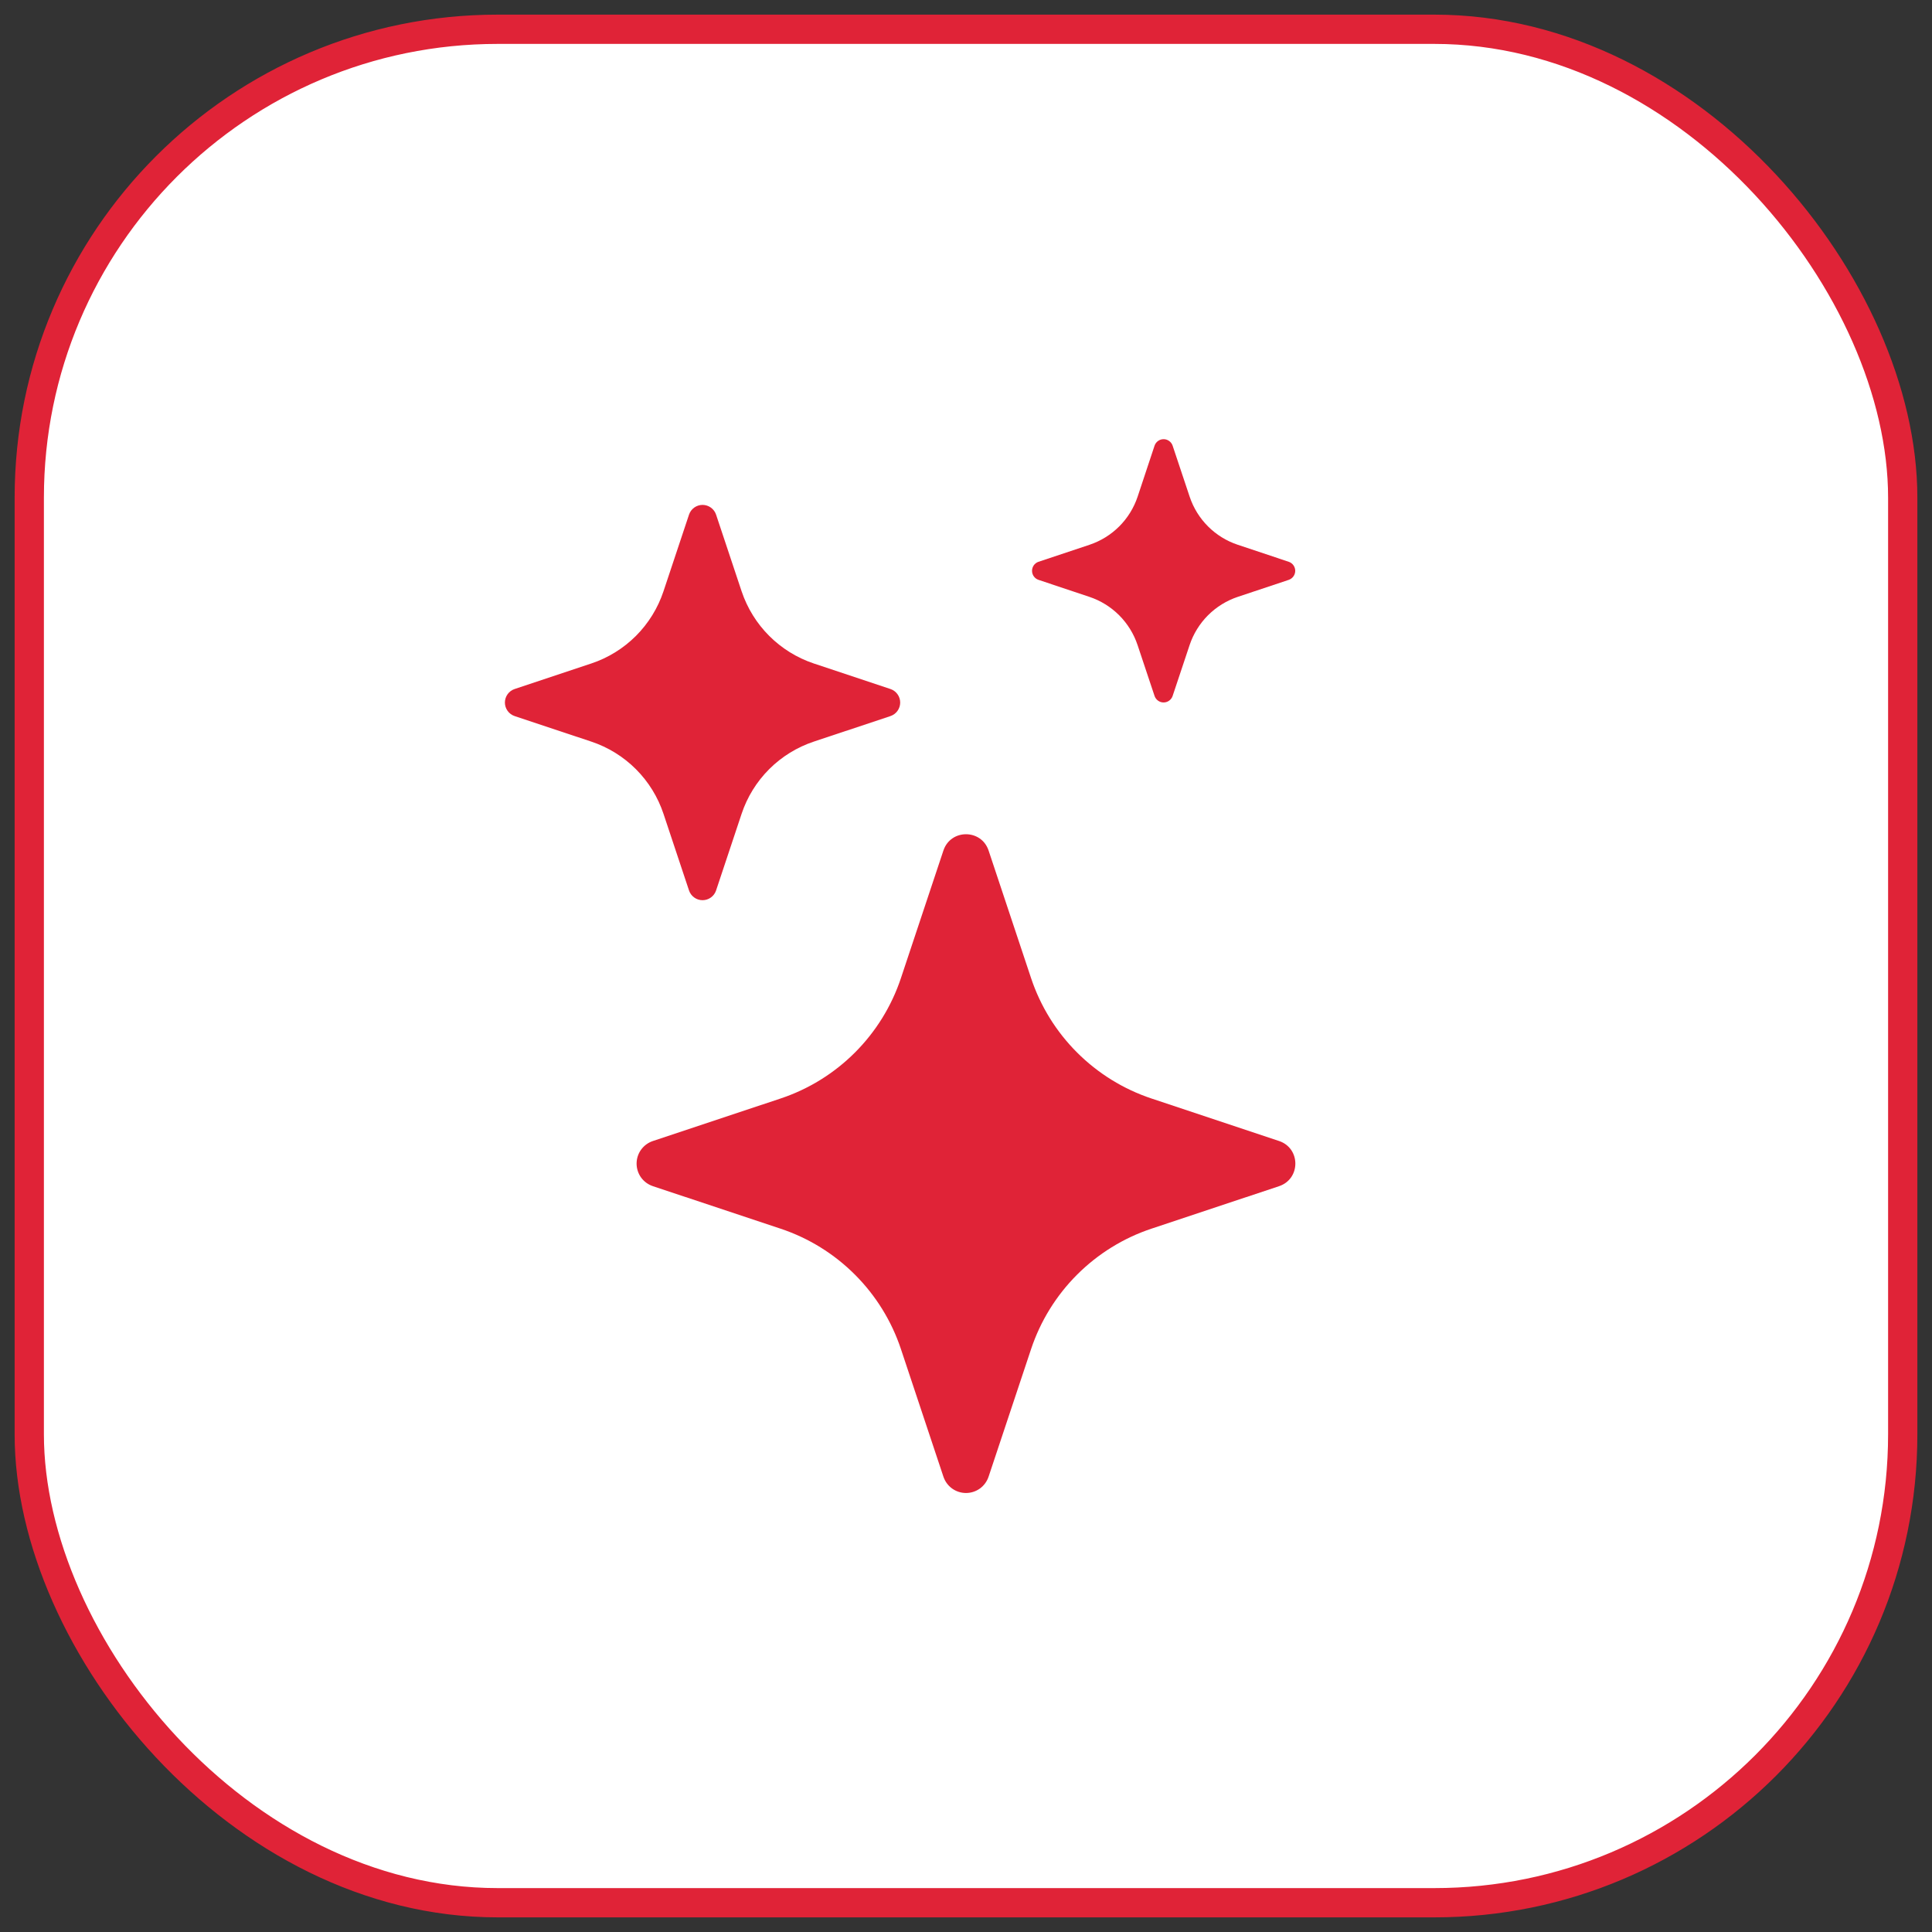 <?xml version="1.0" encoding="UTF-8"?> <svg xmlns="http://www.w3.org/2000/svg" width="66" height="66" viewBox="0 0 66 66" fill="none"><rect x="0" y="0" width="66" height="66" fill="#333333" stroke="none"/><rect x="1" y="1" width="64" height="64" rx="16" fill="white" stroke="#E02337"></rect><g clip-path="url(#clip0_196_2)"><path d="M32.228 29.056C32.476 28.313 33.524 28.313 33.772 29.056L35.223 33.414C35.542 34.372 36.081 35.243 36.795 35.956C37.509 36.67 38.38 37.208 39.338 37.527L43.694 38.978C44.437 39.226 44.437 40.274 43.694 40.522L39.336 41.973C38.378 42.292 37.508 42.831 36.794 43.545C36.08 44.259 35.542 45.13 35.223 46.088L33.772 50.444C33.718 50.607 33.615 50.748 33.477 50.849C33.338 50.949 33.171 51.003 33 51.003C32.829 51.003 32.662 50.949 32.523 50.849C32.385 50.748 32.282 50.607 32.228 50.444L30.777 46.086C30.458 45.128 29.92 44.258 29.206 43.544C28.492 42.83 27.622 42.292 26.664 41.973L22.306 40.522C22.143 40.468 22.002 40.365 21.901 40.227C21.801 40.088 21.747 39.921 21.747 39.75C21.747 39.579 21.801 39.412 21.901 39.274C22.002 39.135 22.143 39.032 22.306 38.978L26.664 37.527C27.622 37.208 28.492 36.67 29.206 35.956C29.92 35.242 30.458 34.372 30.777 33.414L32.228 29.056ZM23.537 17.583C23.569 17.486 23.631 17.401 23.714 17.341C23.797 17.281 23.897 17.248 24 17.248C24.103 17.248 24.203 17.281 24.286 17.341C24.369 17.401 24.431 17.486 24.463 17.583L25.334 20.198C25.724 21.363 26.637 22.276 27.802 22.666L30.417 23.537C30.514 23.569 30.599 23.631 30.659 23.714C30.719 23.797 30.752 23.897 30.752 24C30.752 24.103 30.719 24.203 30.659 24.286C30.599 24.369 30.514 24.431 30.417 24.463L27.802 25.334C27.227 25.525 26.705 25.848 26.276 26.276C25.848 26.705 25.525 27.227 25.334 27.802L24.463 30.417C24.431 30.515 24.369 30.599 24.286 30.659C24.203 30.72 24.103 30.752 24 30.752C23.897 30.752 23.797 30.72 23.714 30.659C23.631 30.599 23.569 30.515 23.537 30.417L22.666 27.802C22.475 27.227 22.152 26.705 21.724 26.276C21.295 25.848 20.773 25.525 20.198 25.334L17.583 24.463C17.486 24.431 17.401 24.369 17.341 24.286C17.281 24.203 17.248 24.103 17.248 24C17.248 23.897 17.281 23.797 17.341 23.714C17.401 23.631 17.486 23.569 17.583 23.537L20.198 22.666C20.773 22.475 21.295 22.152 21.724 21.724C22.152 21.295 22.475 20.773 22.666 20.198L23.537 17.583ZM39.442 15.223C39.464 15.159 39.506 15.103 39.561 15.064C39.616 15.024 39.682 15.003 39.75 15.003C39.818 15.003 39.884 15.024 39.939 15.064C39.994 15.103 40.036 15.159 40.058 15.223L40.639 16.964C40.898 17.743 41.507 18.352 42.286 18.611L44.027 19.192C44.091 19.214 44.147 19.256 44.186 19.311C44.225 19.366 44.247 19.432 44.247 19.5C44.247 19.568 44.225 19.634 44.186 19.689C44.147 19.744 44.091 19.786 44.027 19.808L42.286 20.389C41.902 20.517 41.554 20.733 41.268 21.018C40.983 21.304 40.767 21.652 40.639 22.036L40.058 23.777C40.036 23.841 39.994 23.897 39.939 23.936C39.884 23.976 39.818 23.997 39.75 23.997C39.682 23.997 39.616 23.976 39.561 23.936C39.506 23.897 39.464 23.841 39.442 23.777L38.861 22.036C38.733 21.652 38.517 21.304 38.232 21.018C37.946 20.733 37.598 20.517 37.214 20.389L35.475 19.808C35.411 19.786 35.355 19.744 35.316 19.689C35.277 19.634 35.256 19.568 35.256 19.5C35.256 19.432 35.277 19.366 35.316 19.311C35.355 19.256 35.411 19.214 35.475 19.192L37.217 18.611C37.995 18.352 38.605 17.743 38.864 16.964L39.442 15.223Z" fill="#E02337"></path></g><defs><clipPath id="clip0_196_2"><rect width="36" height="36" fill="white" transform="translate(15 15)"></rect></clipPath></defs></svg> 